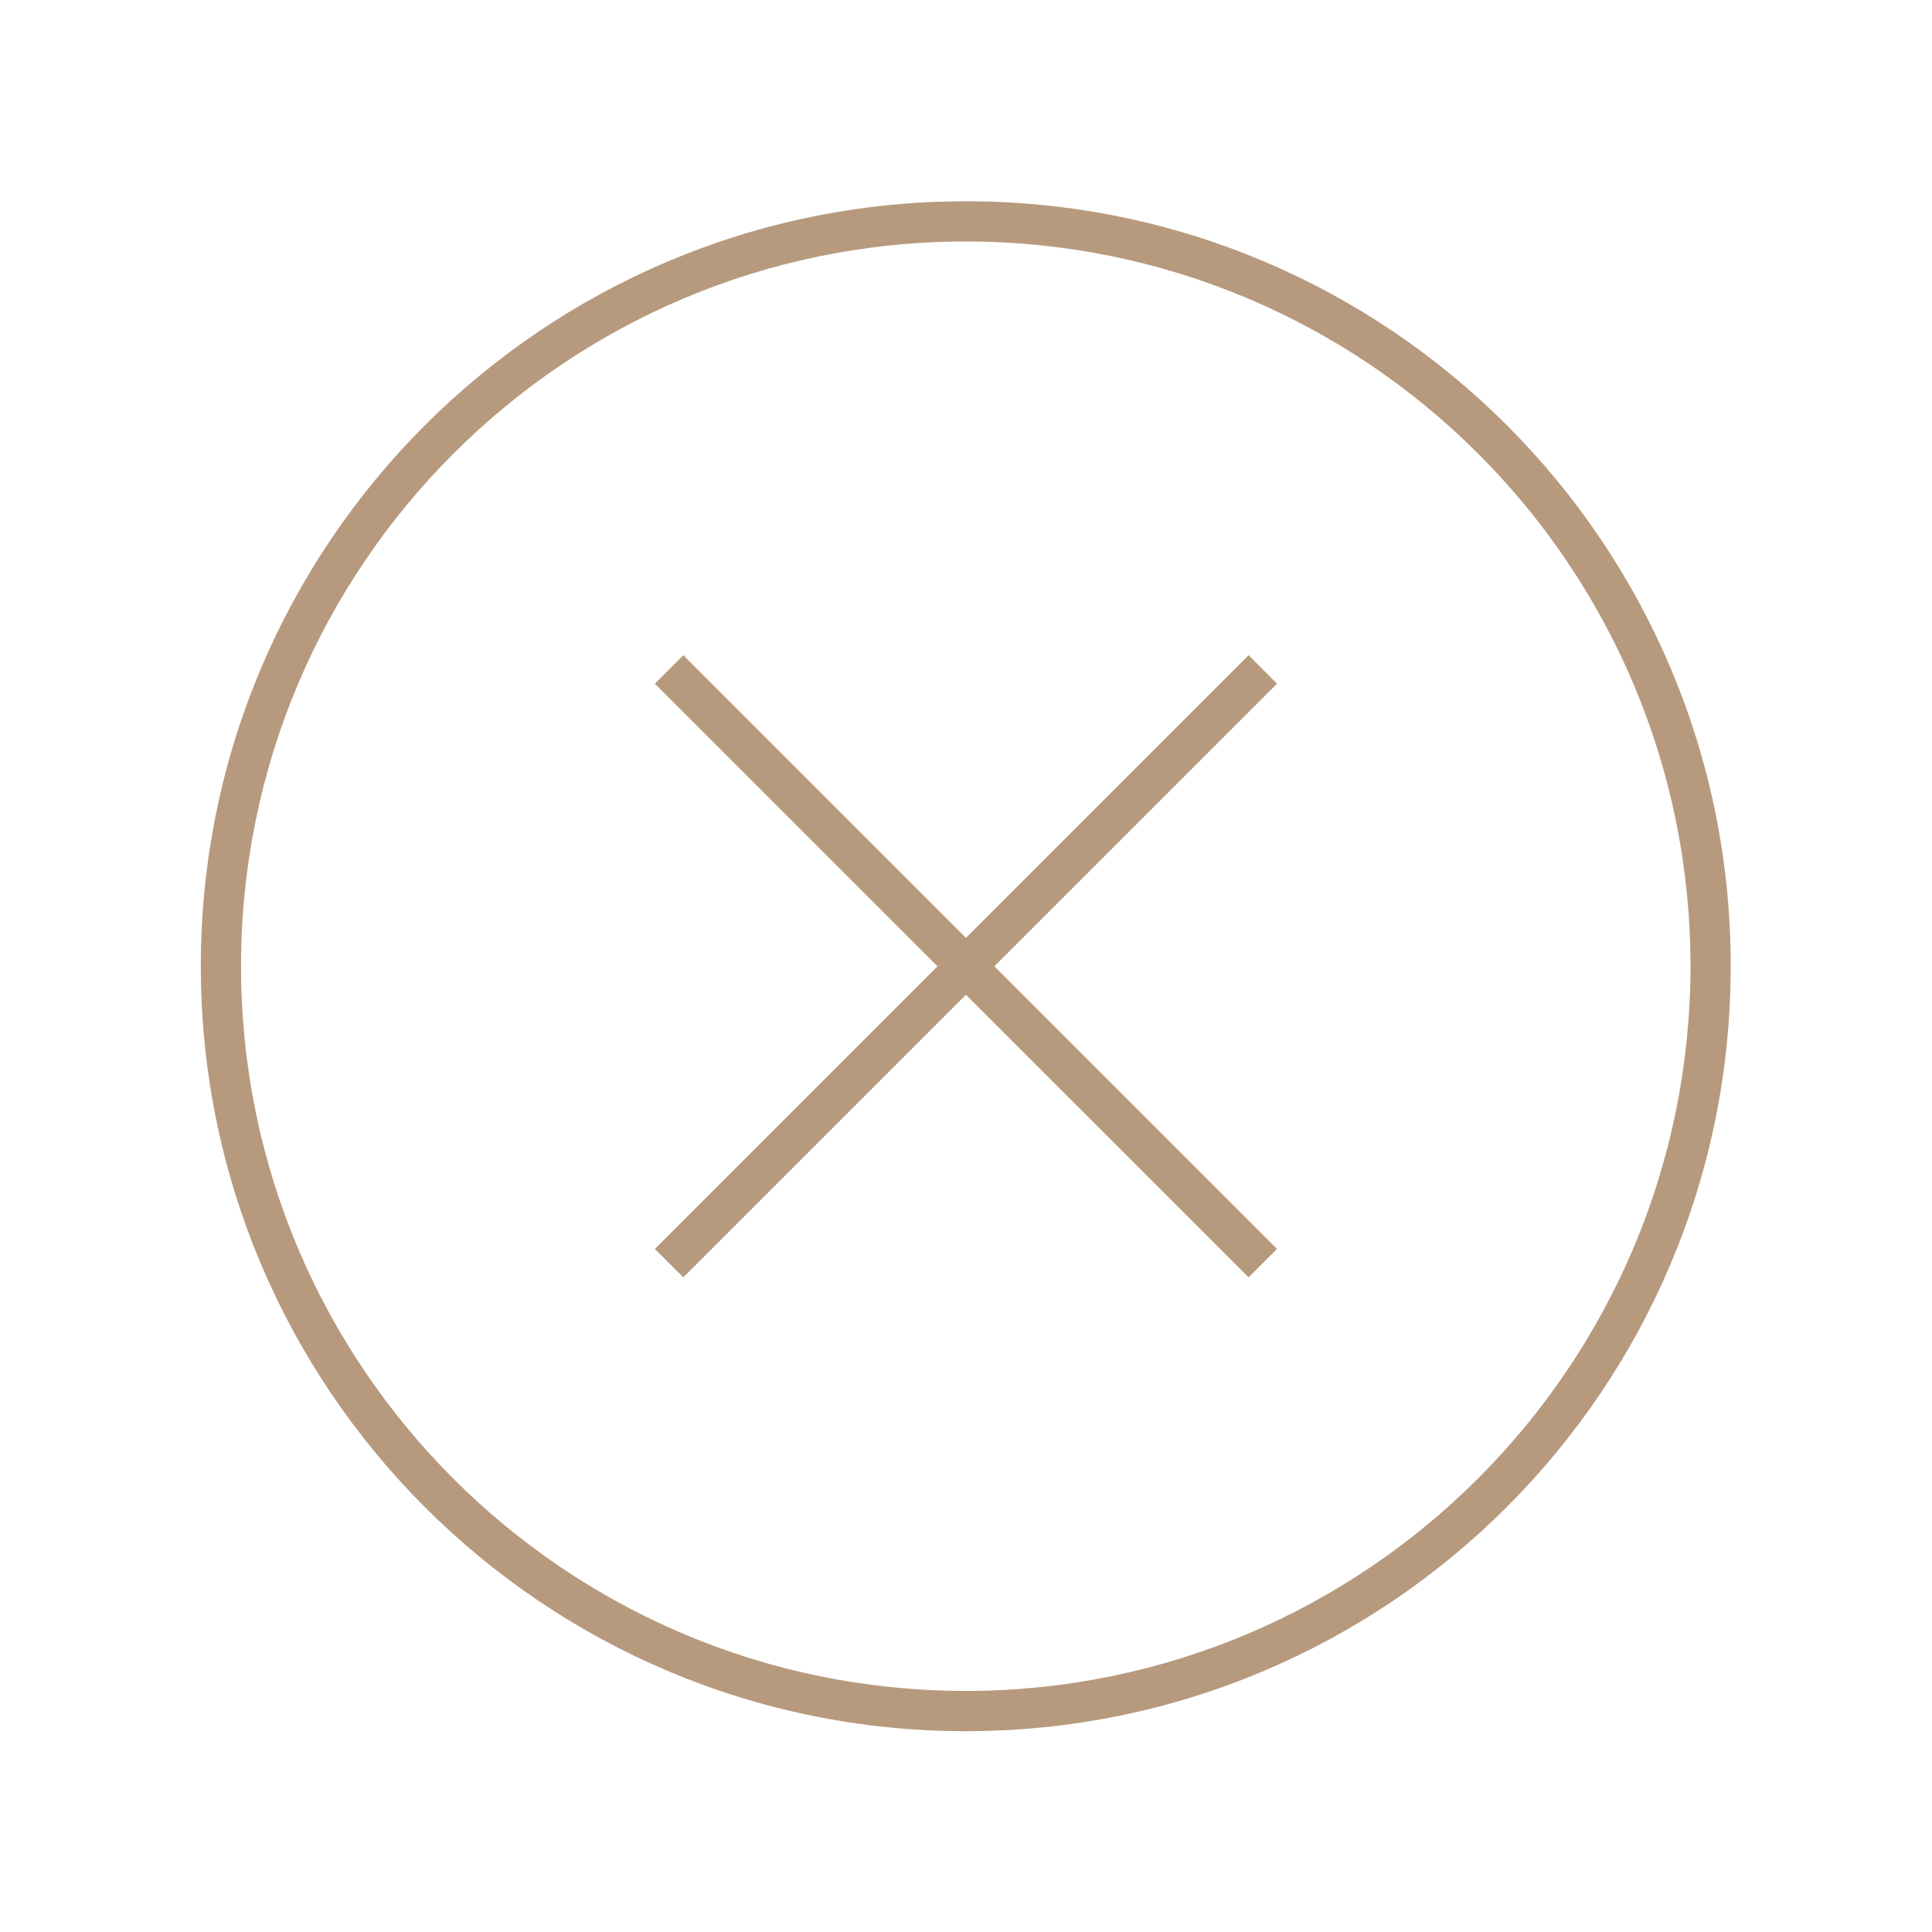 <svg width="33" height="33" xmlns="http://www.w3.org/2000/svg" xmlns:xlink="http://www.w3.org/1999/xlink" xml:space="preserve" overflow="hidden"><g><path d="M16.5 3.438C9.284 3.435 3.432 9.284 3.43 16.5 3.428 23.716 9.276 29.568 16.492 29.57 23.709 29.572 29.56 23.724 29.562 16.508 29.562 16.506 29.562 16.505 29.562 16.503 29.566 9.291 23.723 3.441 16.51 3.438 16.507 3.438 16.503 3.438 16.5 3.438ZM16.5 28.882C9.663 28.884 4.12 23.344 4.117 16.507 4.115 9.671 9.656 4.127 16.492 4.125 23.329 4.123 28.873 9.663 28.875 16.5 28.875 16.501 28.875 16.503 28.875 16.505 28.868 23.337 23.332 28.874 16.5 28.883Z" fill="#B79A7E"/><path d="M21.327 11.191 16.499 16.019 11.672 11.191 11.186 11.678 16.013 16.505 11.186 21.332 11.672 21.818 16.499 16.991 21.327 21.818 21.813 21.332 16.985 16.505 21.813 11.678 21.327 11.191Z" fill="#B79A7E"/></g></svg>